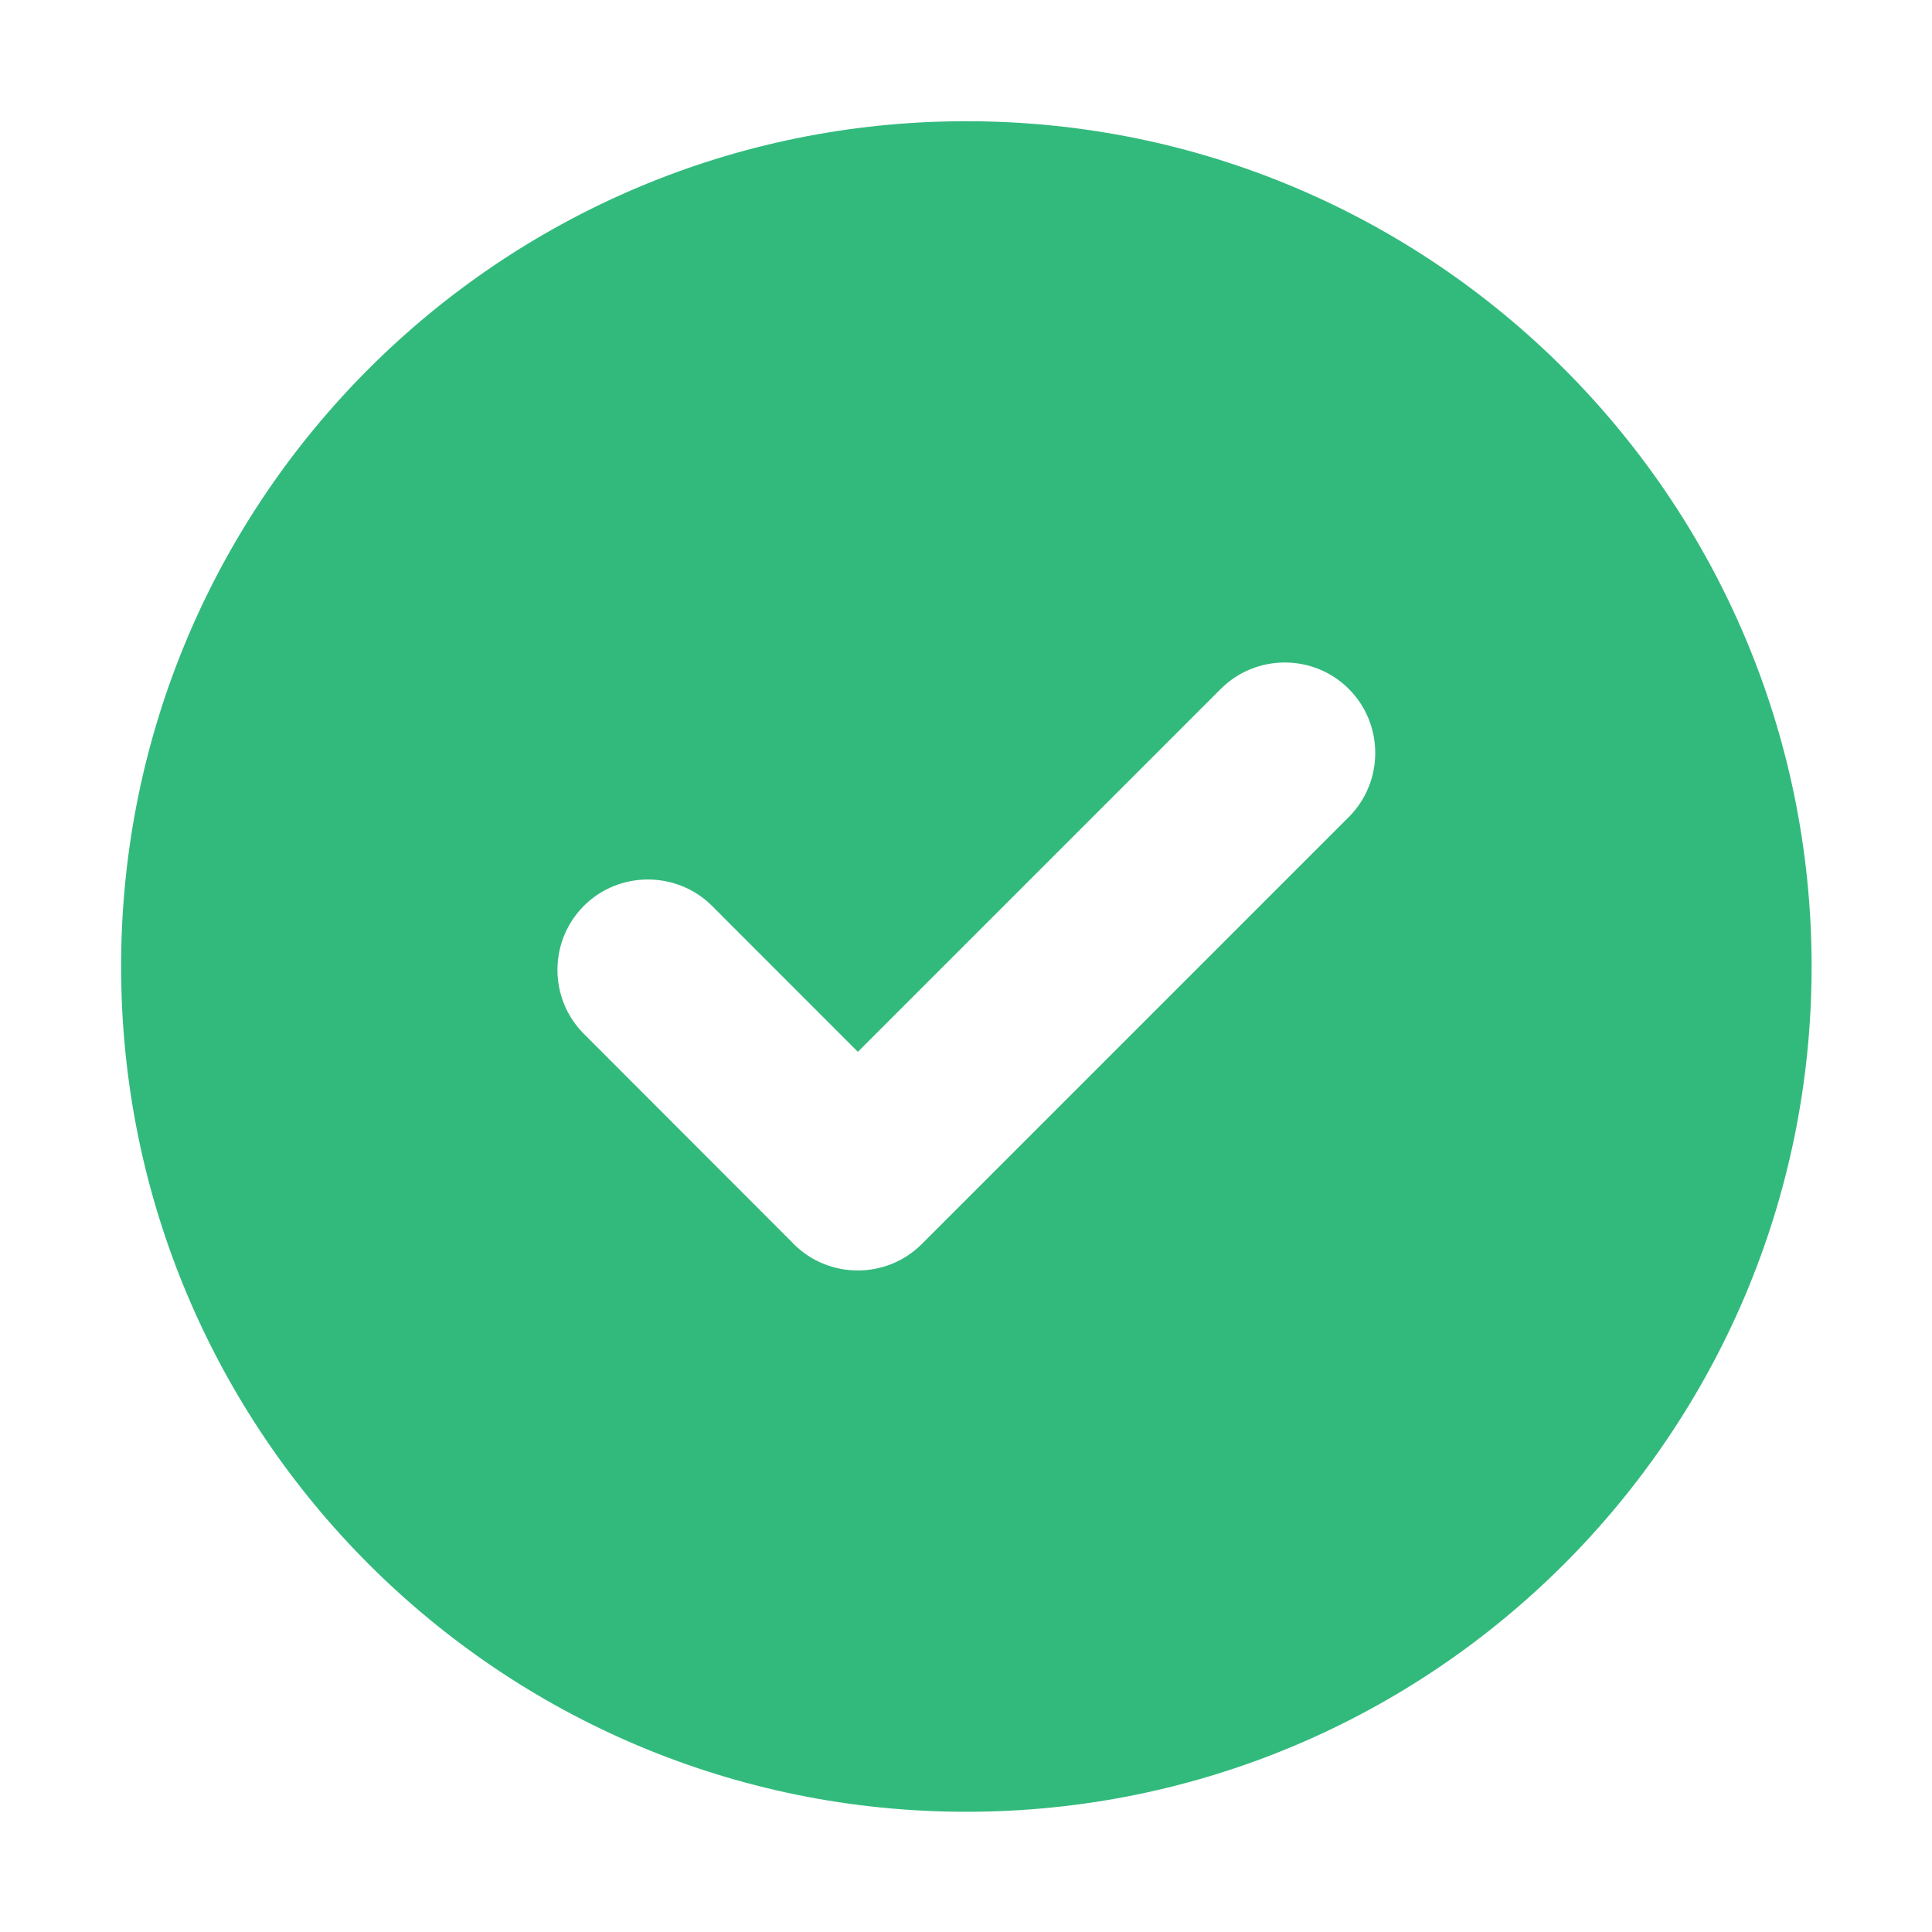 <svg xmlns="http://www.w3.org/2000/svg" width="35" height="35" viewBox="0 0 35 35" fill="none"><path fill-rule="evenodd" clip-rule="evenodd" d="M17.506 2.196C25.962 2.196 32.819 9.053 32.819 17.509C32.819 25.964 25.962 32.822 17.506 32.822C9.051 32.822 2.194 25.964 2.194 17.509C2.194 9.053 9.051 2.196 17.506 2.196ZM14.327 22.483L10.578 18.73C9.939 18.091 9.939 17.049 10.578 16.41C11.217 15.772 12.263 15.776 12.898 16.41L15.541 19.055L22.115 12.481C22.754 11.842 23.797 11.842 24.435 12.481C25.074 13.12 25.073 14.163 24.435 14.801L16.699 22.537C16.061 23.175 15.018 23.176 14.379 22.537C14.361 22.519 14.344 22.501 14.327 22.483Z" fill="#32BA7C"></path></svg>